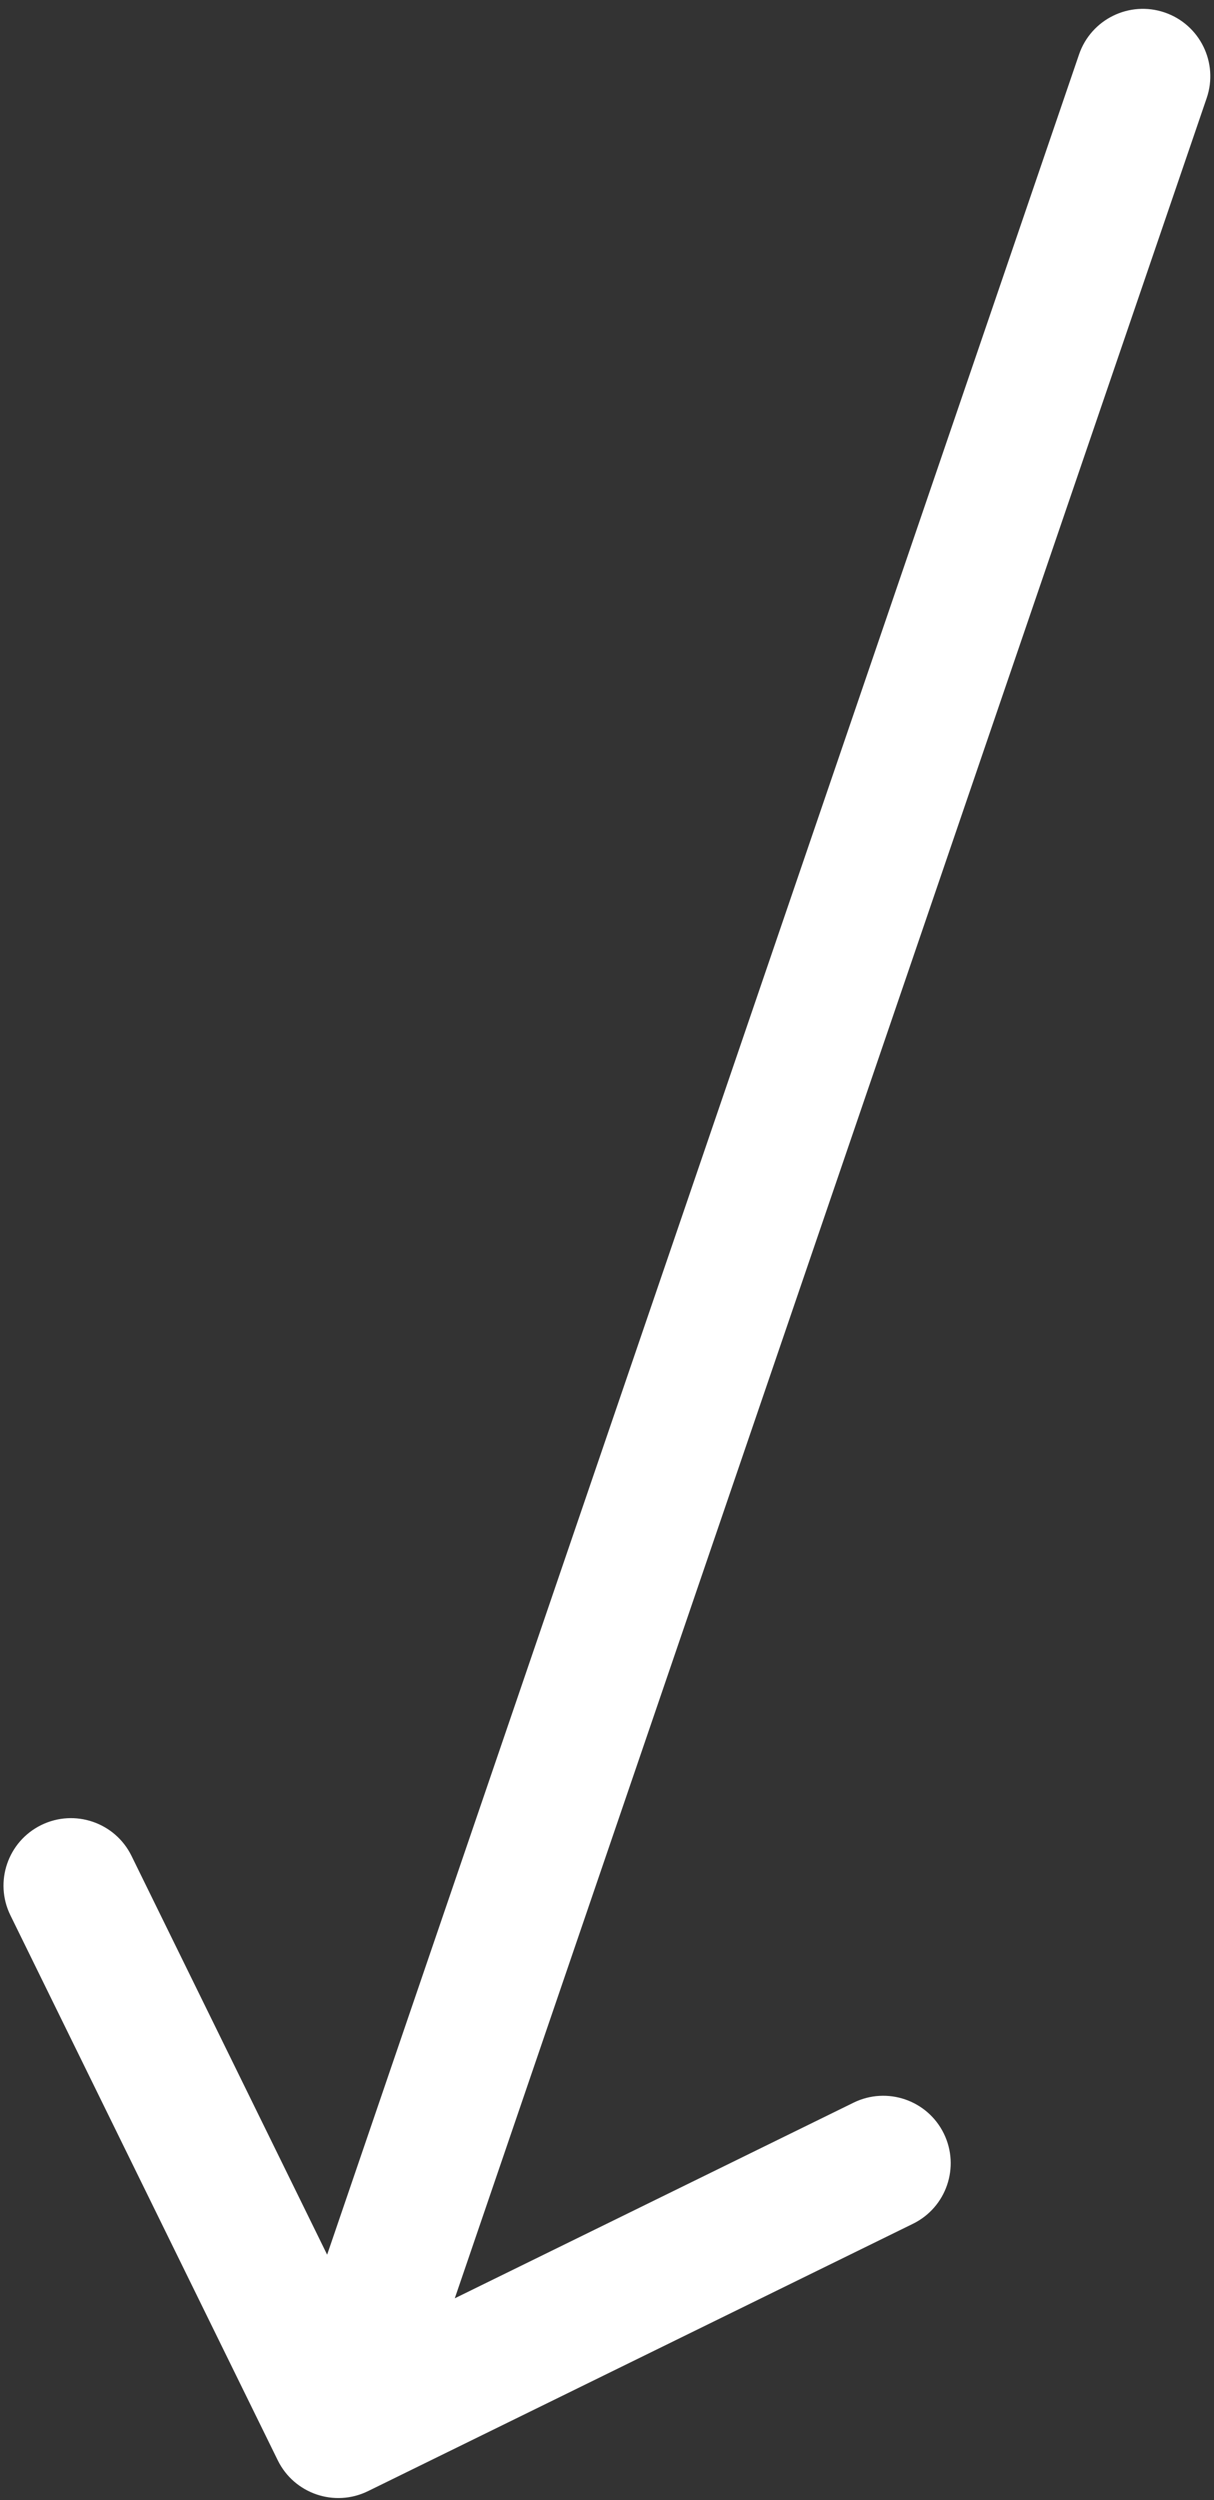 <svg width="135" height="278" viewBox="0 0 135 278" fill="none" xmlns="http://www.w3.org/2000/svg">
<rect x="0" y="0" width="135" height="278" fill="#333333" stroke="none"/>
<path d="M134.185 10.91C135.525 6.99 133.433 2.727 129.514 1.387C125.594 0.048 121.331 2.139 119.991 6.059L134.185 10.91ZM30.887 273.576C32.711 277.295 37.205 278.831 40.923 277.006L101.524 247.277C105.242 245.453 106.778 240.959 104.954 237.24C103.129 233.522 98.636 231.986 94.917 233.81L41.05 260.236L14.624 206.369C12.8 202.651 8.306 201.115 4.587 202.939C0.869 204.764 -0.667 209.257 1.157 212.976L30.887 273.576ZM119.991 6.059L30.523 267.848L44.717 272.699L134.185 10.91L119.991 6.059Z" fill="white"/>
</svg>
